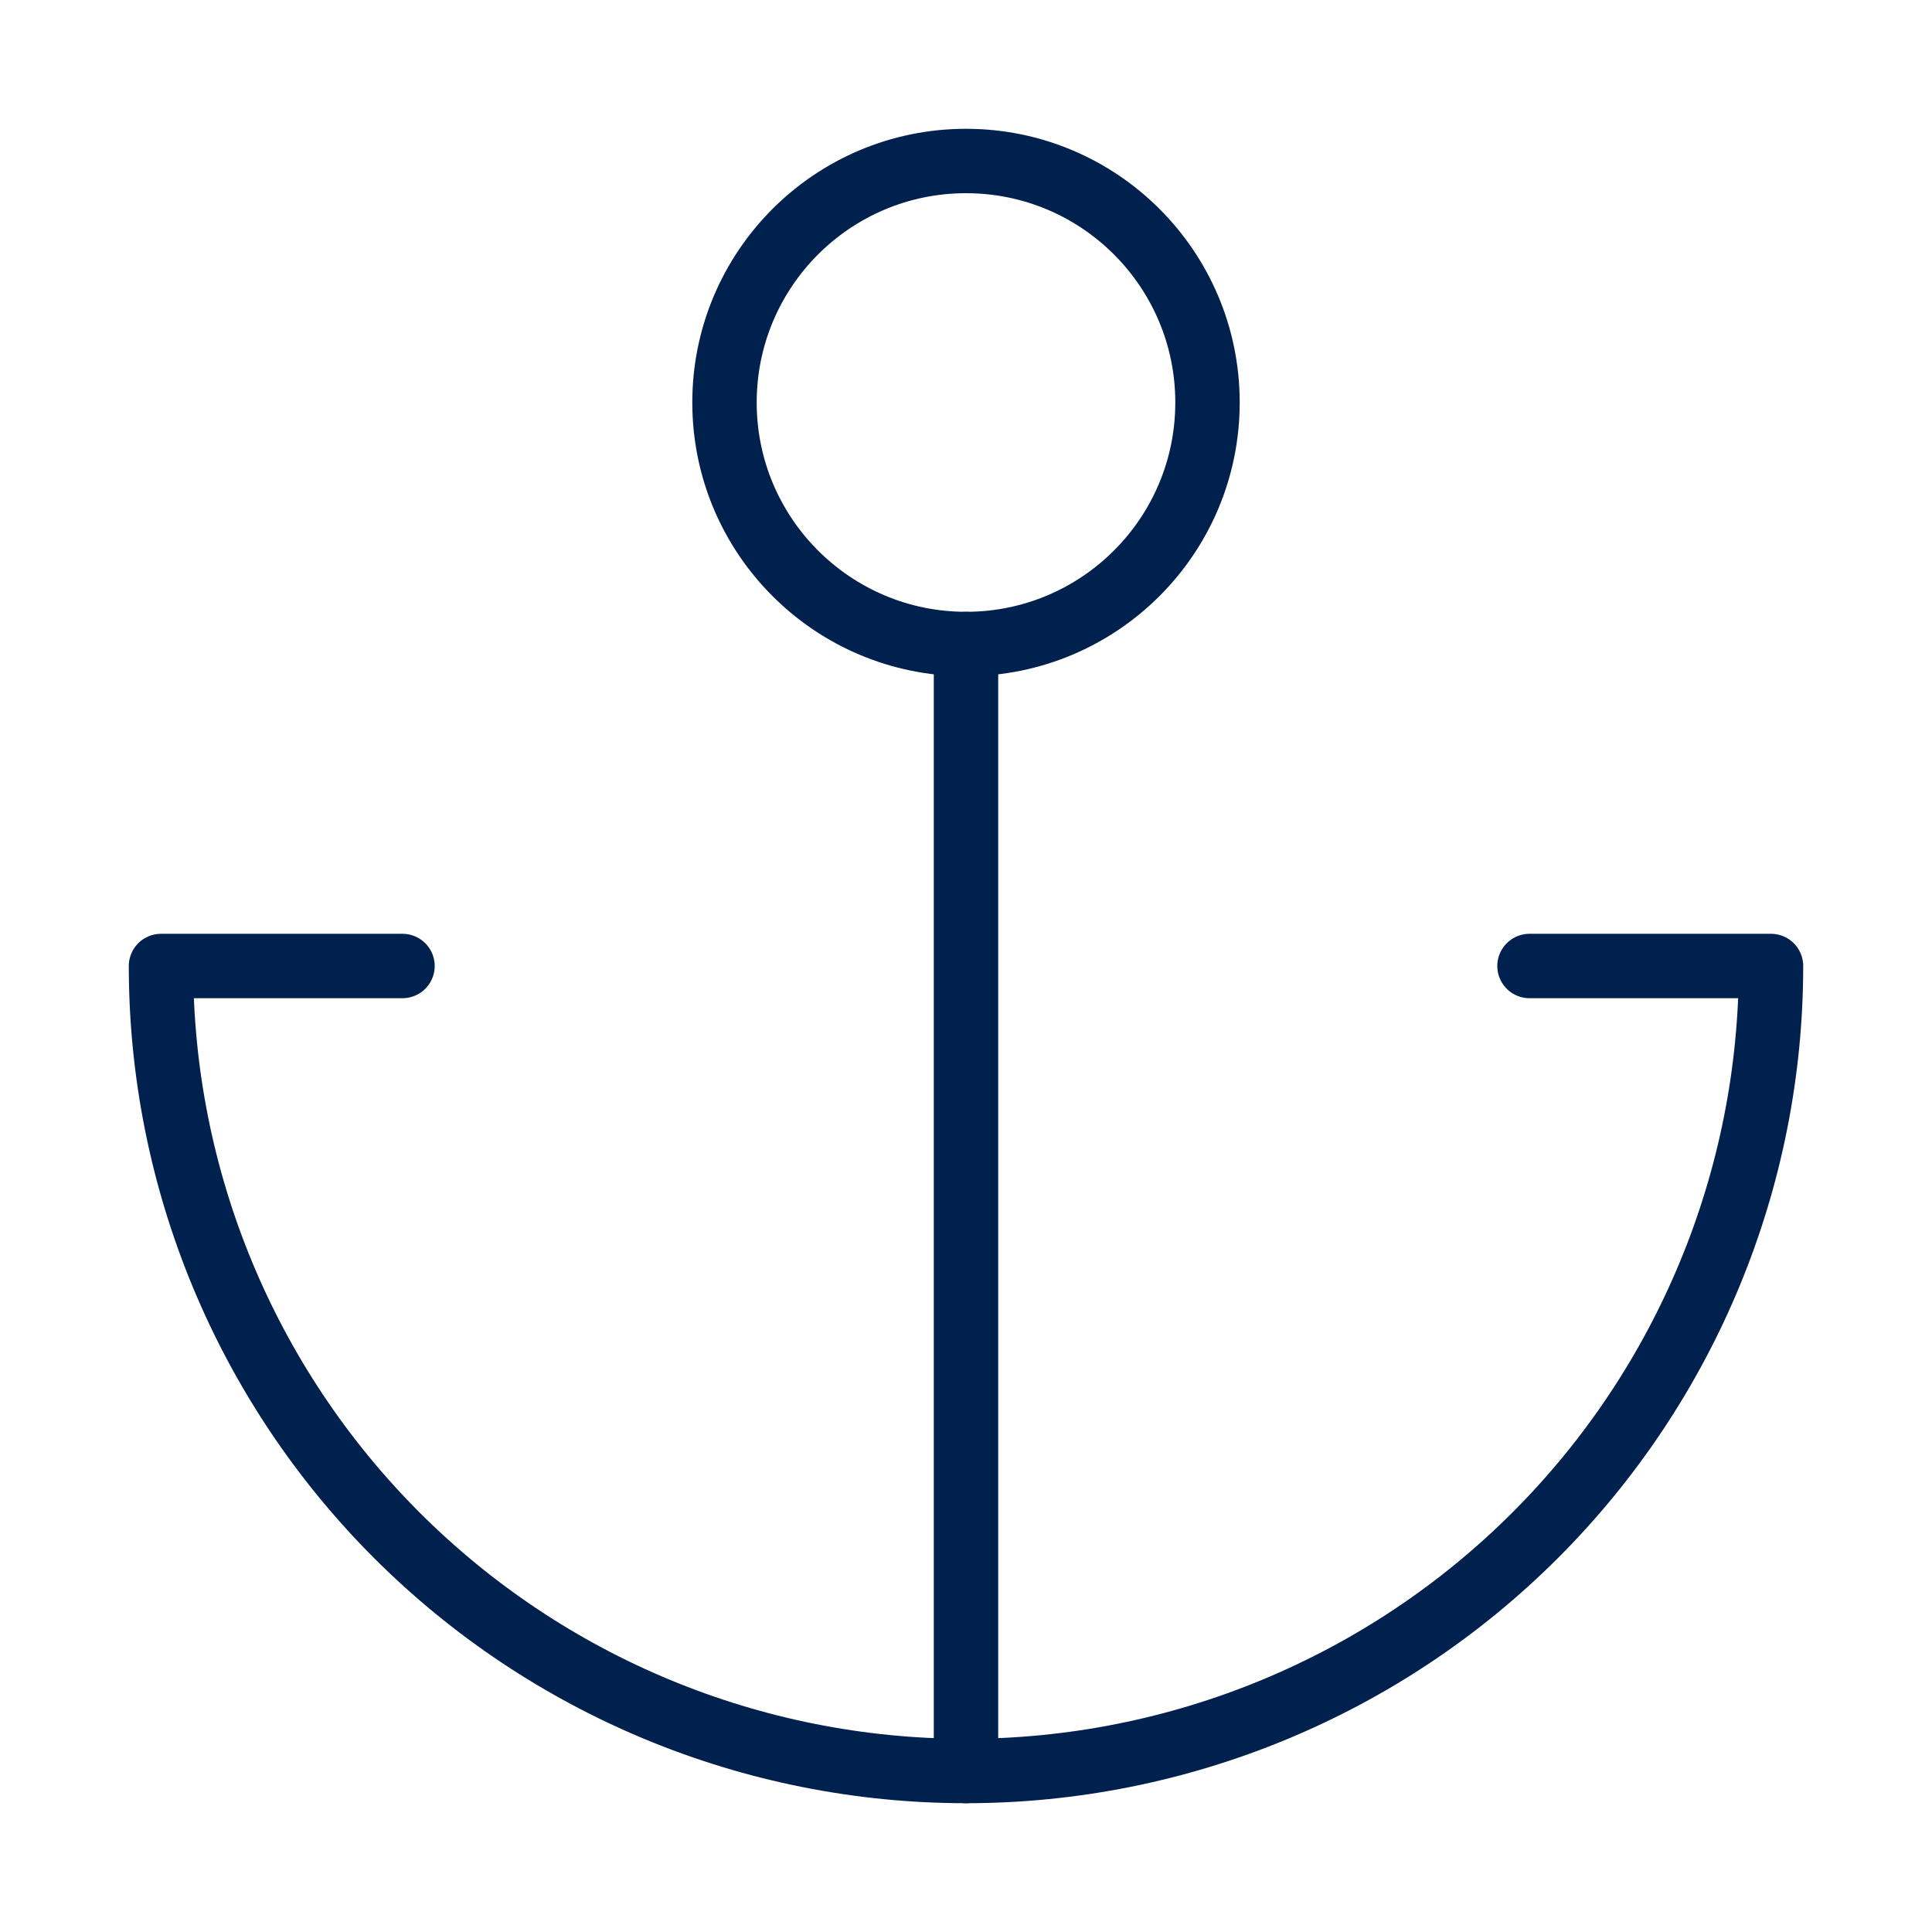 <svg width="60" height="60" viewBox="0 0 60 60" fill="none" xmlns="http://www.w3.org/2000/svg">
<path d="M30 55V20" stroke="#00204E" stroke-width="2" stroke-linecap="round" stroke-linejoin="round"/>
<path d="M12.5 30H5C5 36.63 7.634 42.989 12.322 47.678C17.011 52.366 23.37 55 30 55C36.63 55 42.989 52.366 47.678 47.678C52.366 42.989 55 36.63 55 30H47.5" stroke="#00204E" stroke-width="2" stroke-linecap="round" stroke-linejoin="round"/>
<path d="M30 20C34.142 20 37.5 16.642 37.5 12.5C37.5 8.358 34.142 5 30 5C25.858 5 22.5 8.358 22.5 12.5C22.5 16.642 25.858 20 30 20Z" stroke="#00204E" stroke-width="2" stroke-linecap="round" stroke-linejoin="round"/>
</svg>
